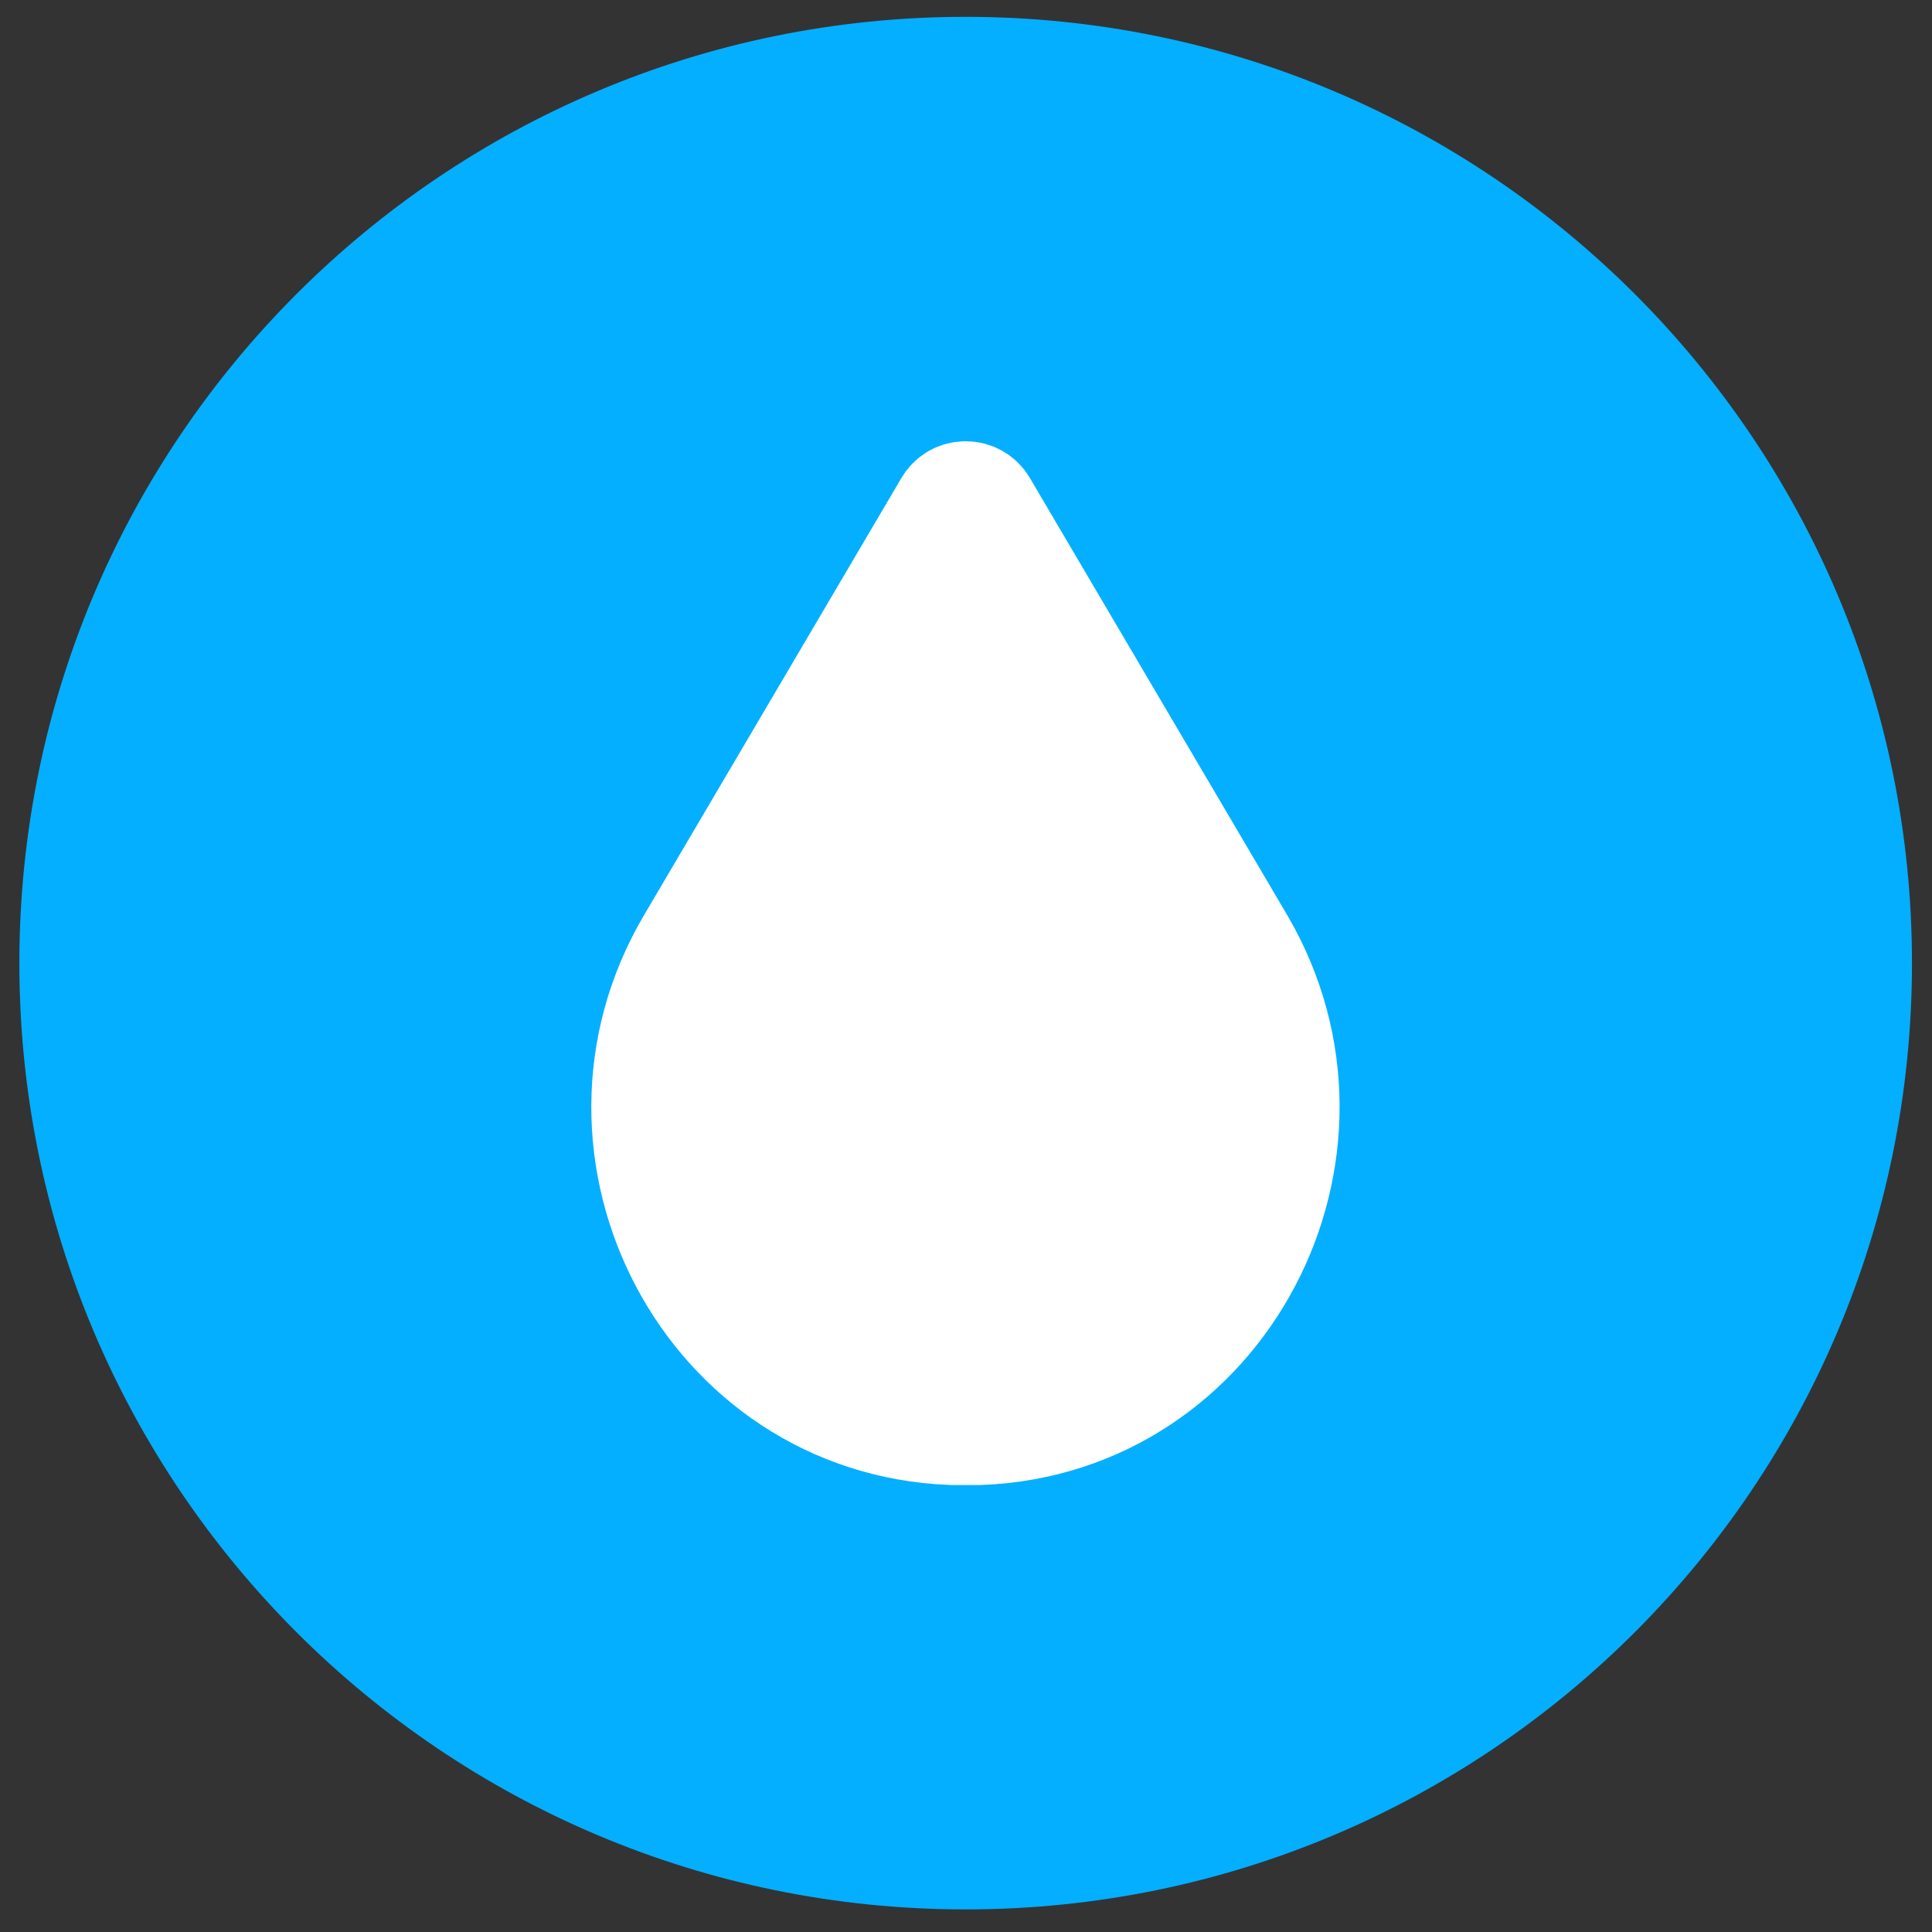                     <svg width="49" height="49" viewBox="0 0 49 49" fill="none" xmlns="http://www.w3.org/2000/svg">
                    <rect x="0" y="0" width="49" height="49" fill="#333333" stroke="none"/>
                    <g clip-path="url(#clip0_3486_1522)">
                    <path d="M24.491 48.427C37.746 48.427 48.492 37.682 48.492 24.427C48.492 11.172 37.746 0.427 24.491 0.427C11.237 0.427 0.491 11.172 0.491 24.427C0.491 37.682 11.237 48.427 24.491 48.427Z" fill="#04AFFF"/>
                    <path d="M24.491 36.163C24.611 36.163 24.731 36.163 24.851 36.163C30.899 35.923 34.403 29.179 31.355 23.971L24.827 12.883C24.755 12.763 24.635 12.691 24.491 12.691C24.347 12.691 24.227 12.763 24.155 12.883L17.627 23.971C14.555 29.179 18.083 35.923 24.131 36.163C24.251 36.163 24.371 36.163 24.491 36.163Z" fill="white" stroke="white" stroke-width="3" stroke-miterlimit="10"/>
                    </g>
                    <defs>
                    <clipPath id="clip0_3486_1522">
                    <rect width="48" height="48" fill="white" transform="translate(0.491 0.427)"/>
                    </clipPath>
                    </defs>
                    </svg>